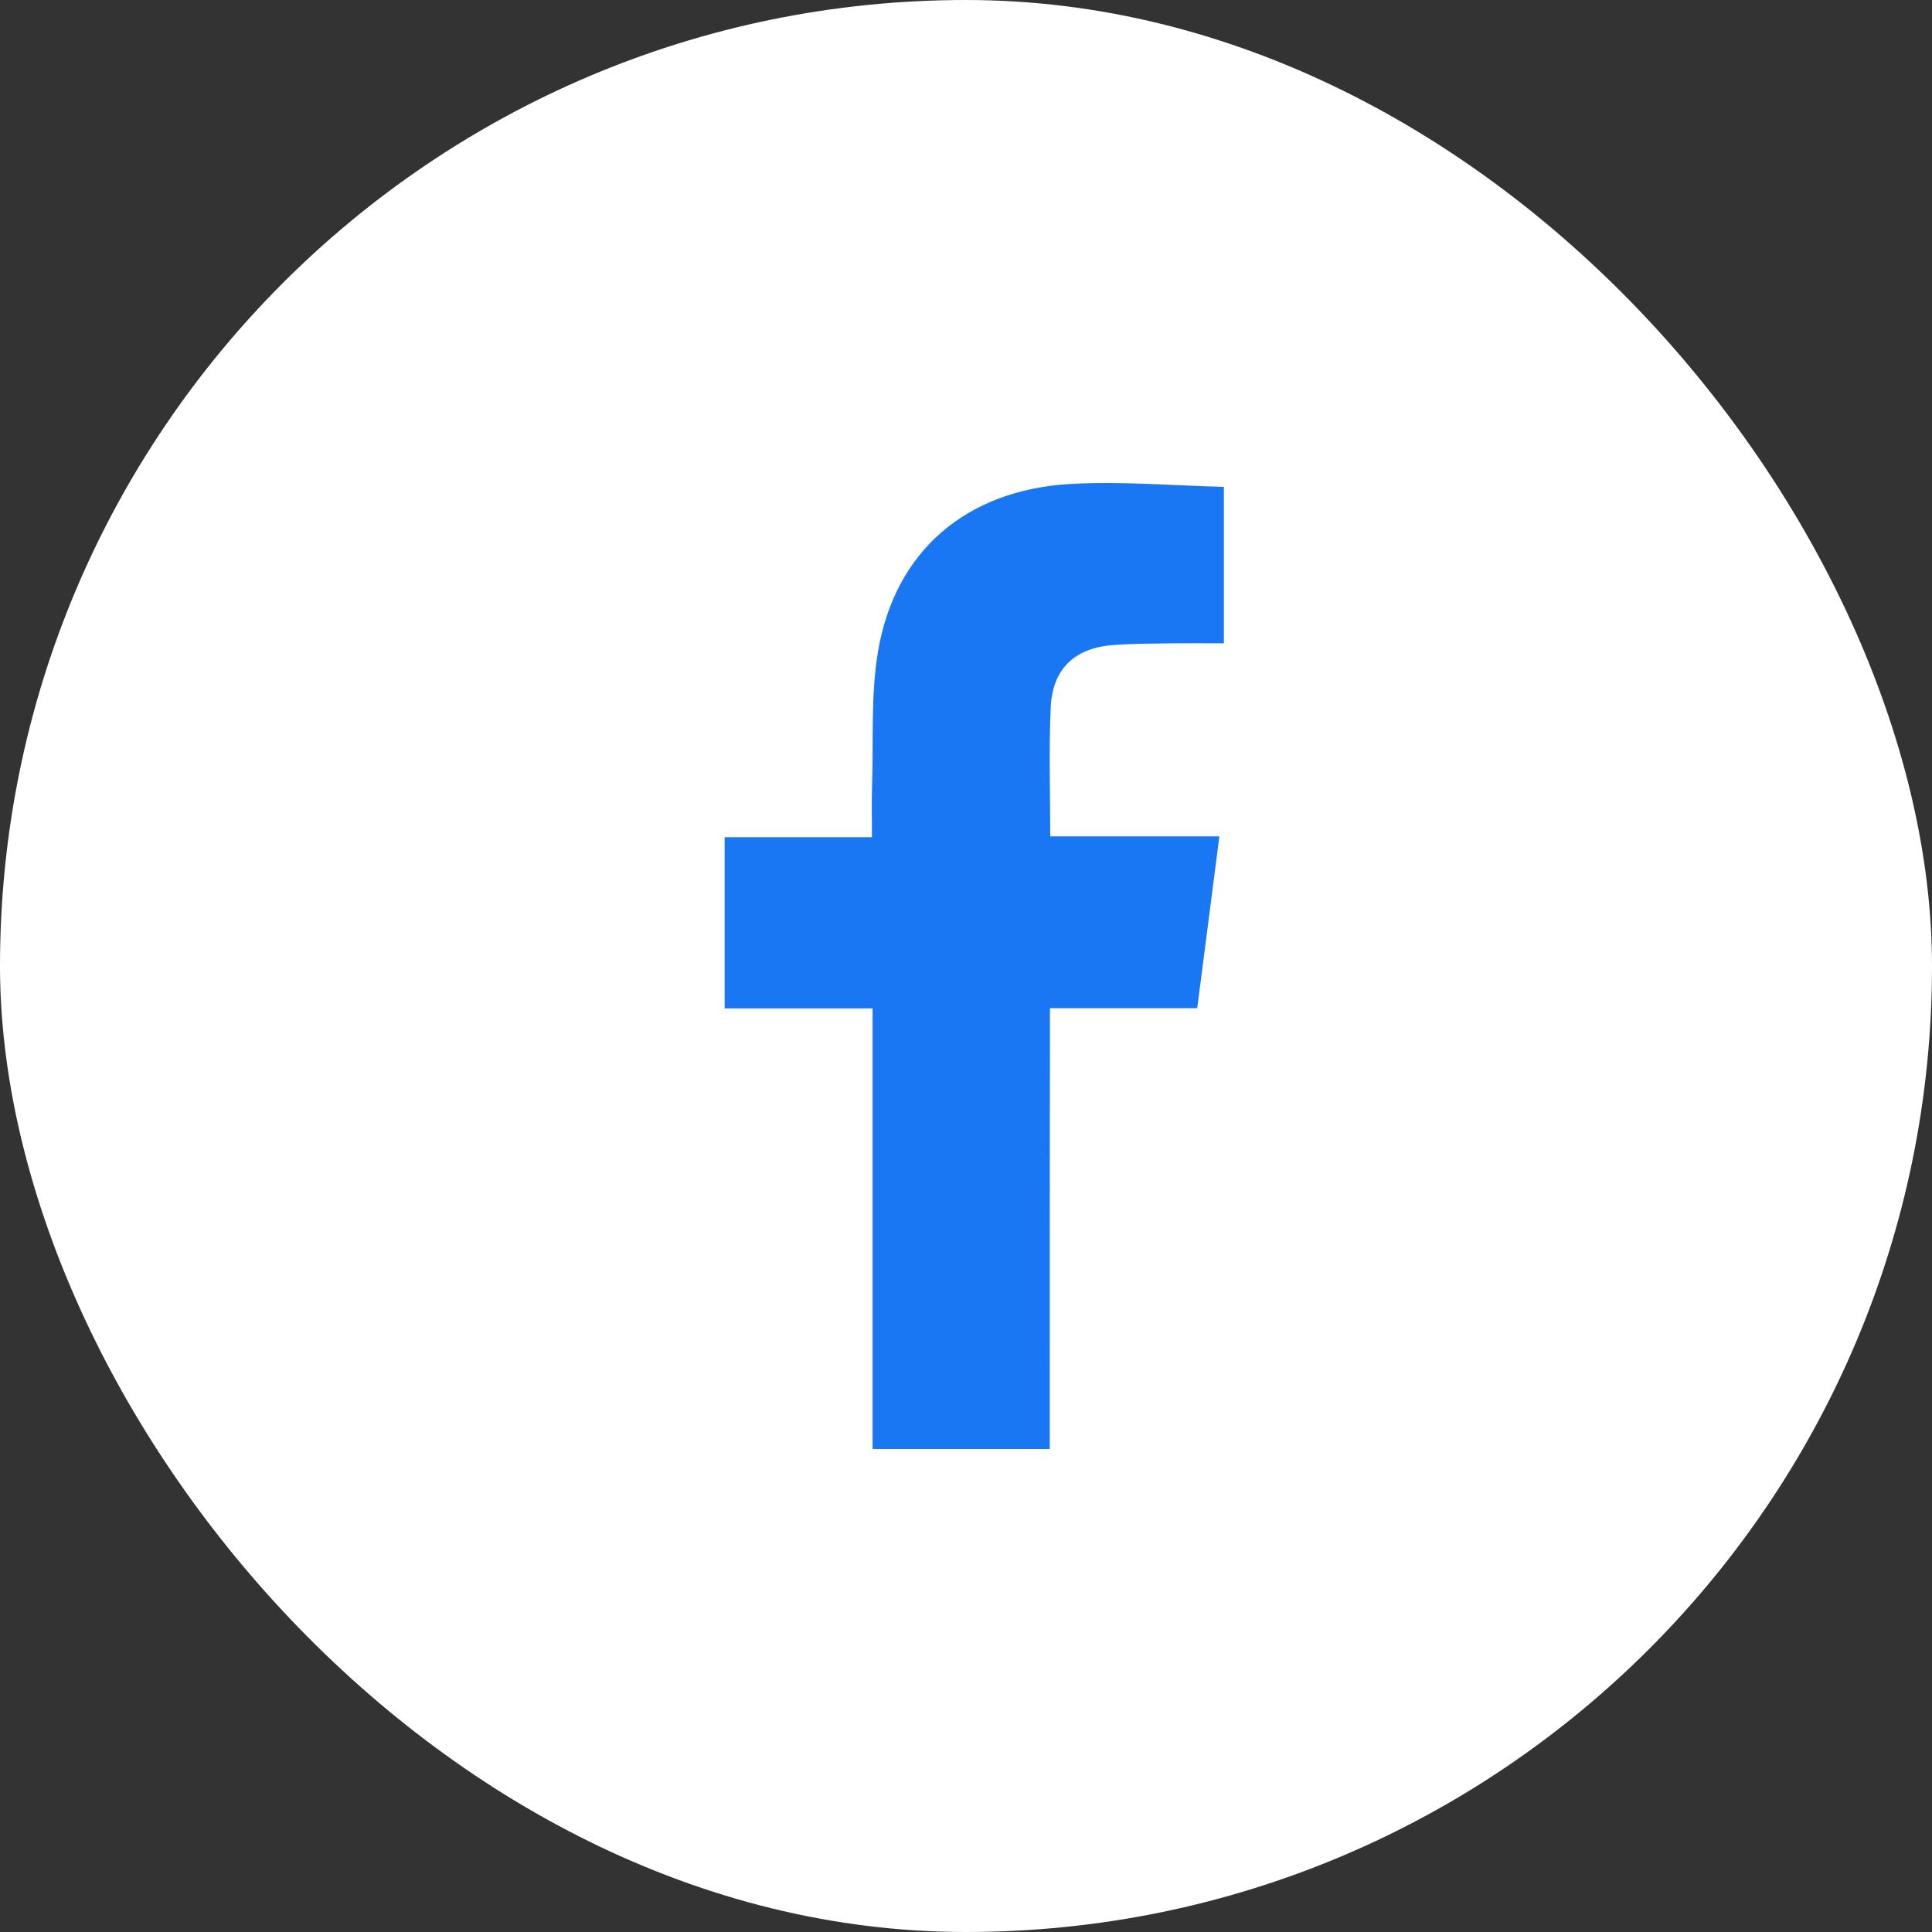 <svg width="40" height="40" viewBox="0 0 40 40" fill="none" xmlns="http://www.w3.org/2000/svg">
<rect x="0" y="0" width="40" height="40" fill="#333333" stroke="none"/>
<rect width="40" height="40" rx="20" fill="white"/>
<g clip-path="url(#clip0_457_52)">
<path d="M21.734 30C20.484 30 19.3 30 18.066 30C18.066 26.97 18.066 23.947 18.066 20.878C17.019 20.878 16.024 20.878 15.003 20.878C15.003 19.68 15.003 18.53 15.003 17.333C16.011 17.333 17.005 17.333 18.053 17.333C18.053 16.944 18.043 16.594 18.056 16.248C18.086 15.327 18.026 14.386 18.179 13.485C18.529 11.416 19.995 10.146 22.157 10.02C23.204 9.96 24.262 10.053 25.339 10.08C25.339 11.19 25.339 12.225 25.339 13.319C24.97 13.319 24.611 13.315 24.252 13.319C23.863 13.325 23.47 13.325 23.081 13.352C22.26 13.405 21.791 13.834 21.754 14.649C21.714 15.52 21.744 16.392 21.744 17.316C22.905 17.316 24.056 17.316 25.246 17.316C25.09 18.526 24.94 19.68 24.787 20.874C23.77 20.874 22.772 20.874 21.738 20.874C21.734 23.931 21.734 26.947 21.734 30Z" fill="#1977F3"/>
</g>
<defs>
<clipPath id="clip0_457_52">
<rect width="10.336" height="20" fill="white" transform="translate(15 10)"/>
</clipPath>
</defs>
</svg>
